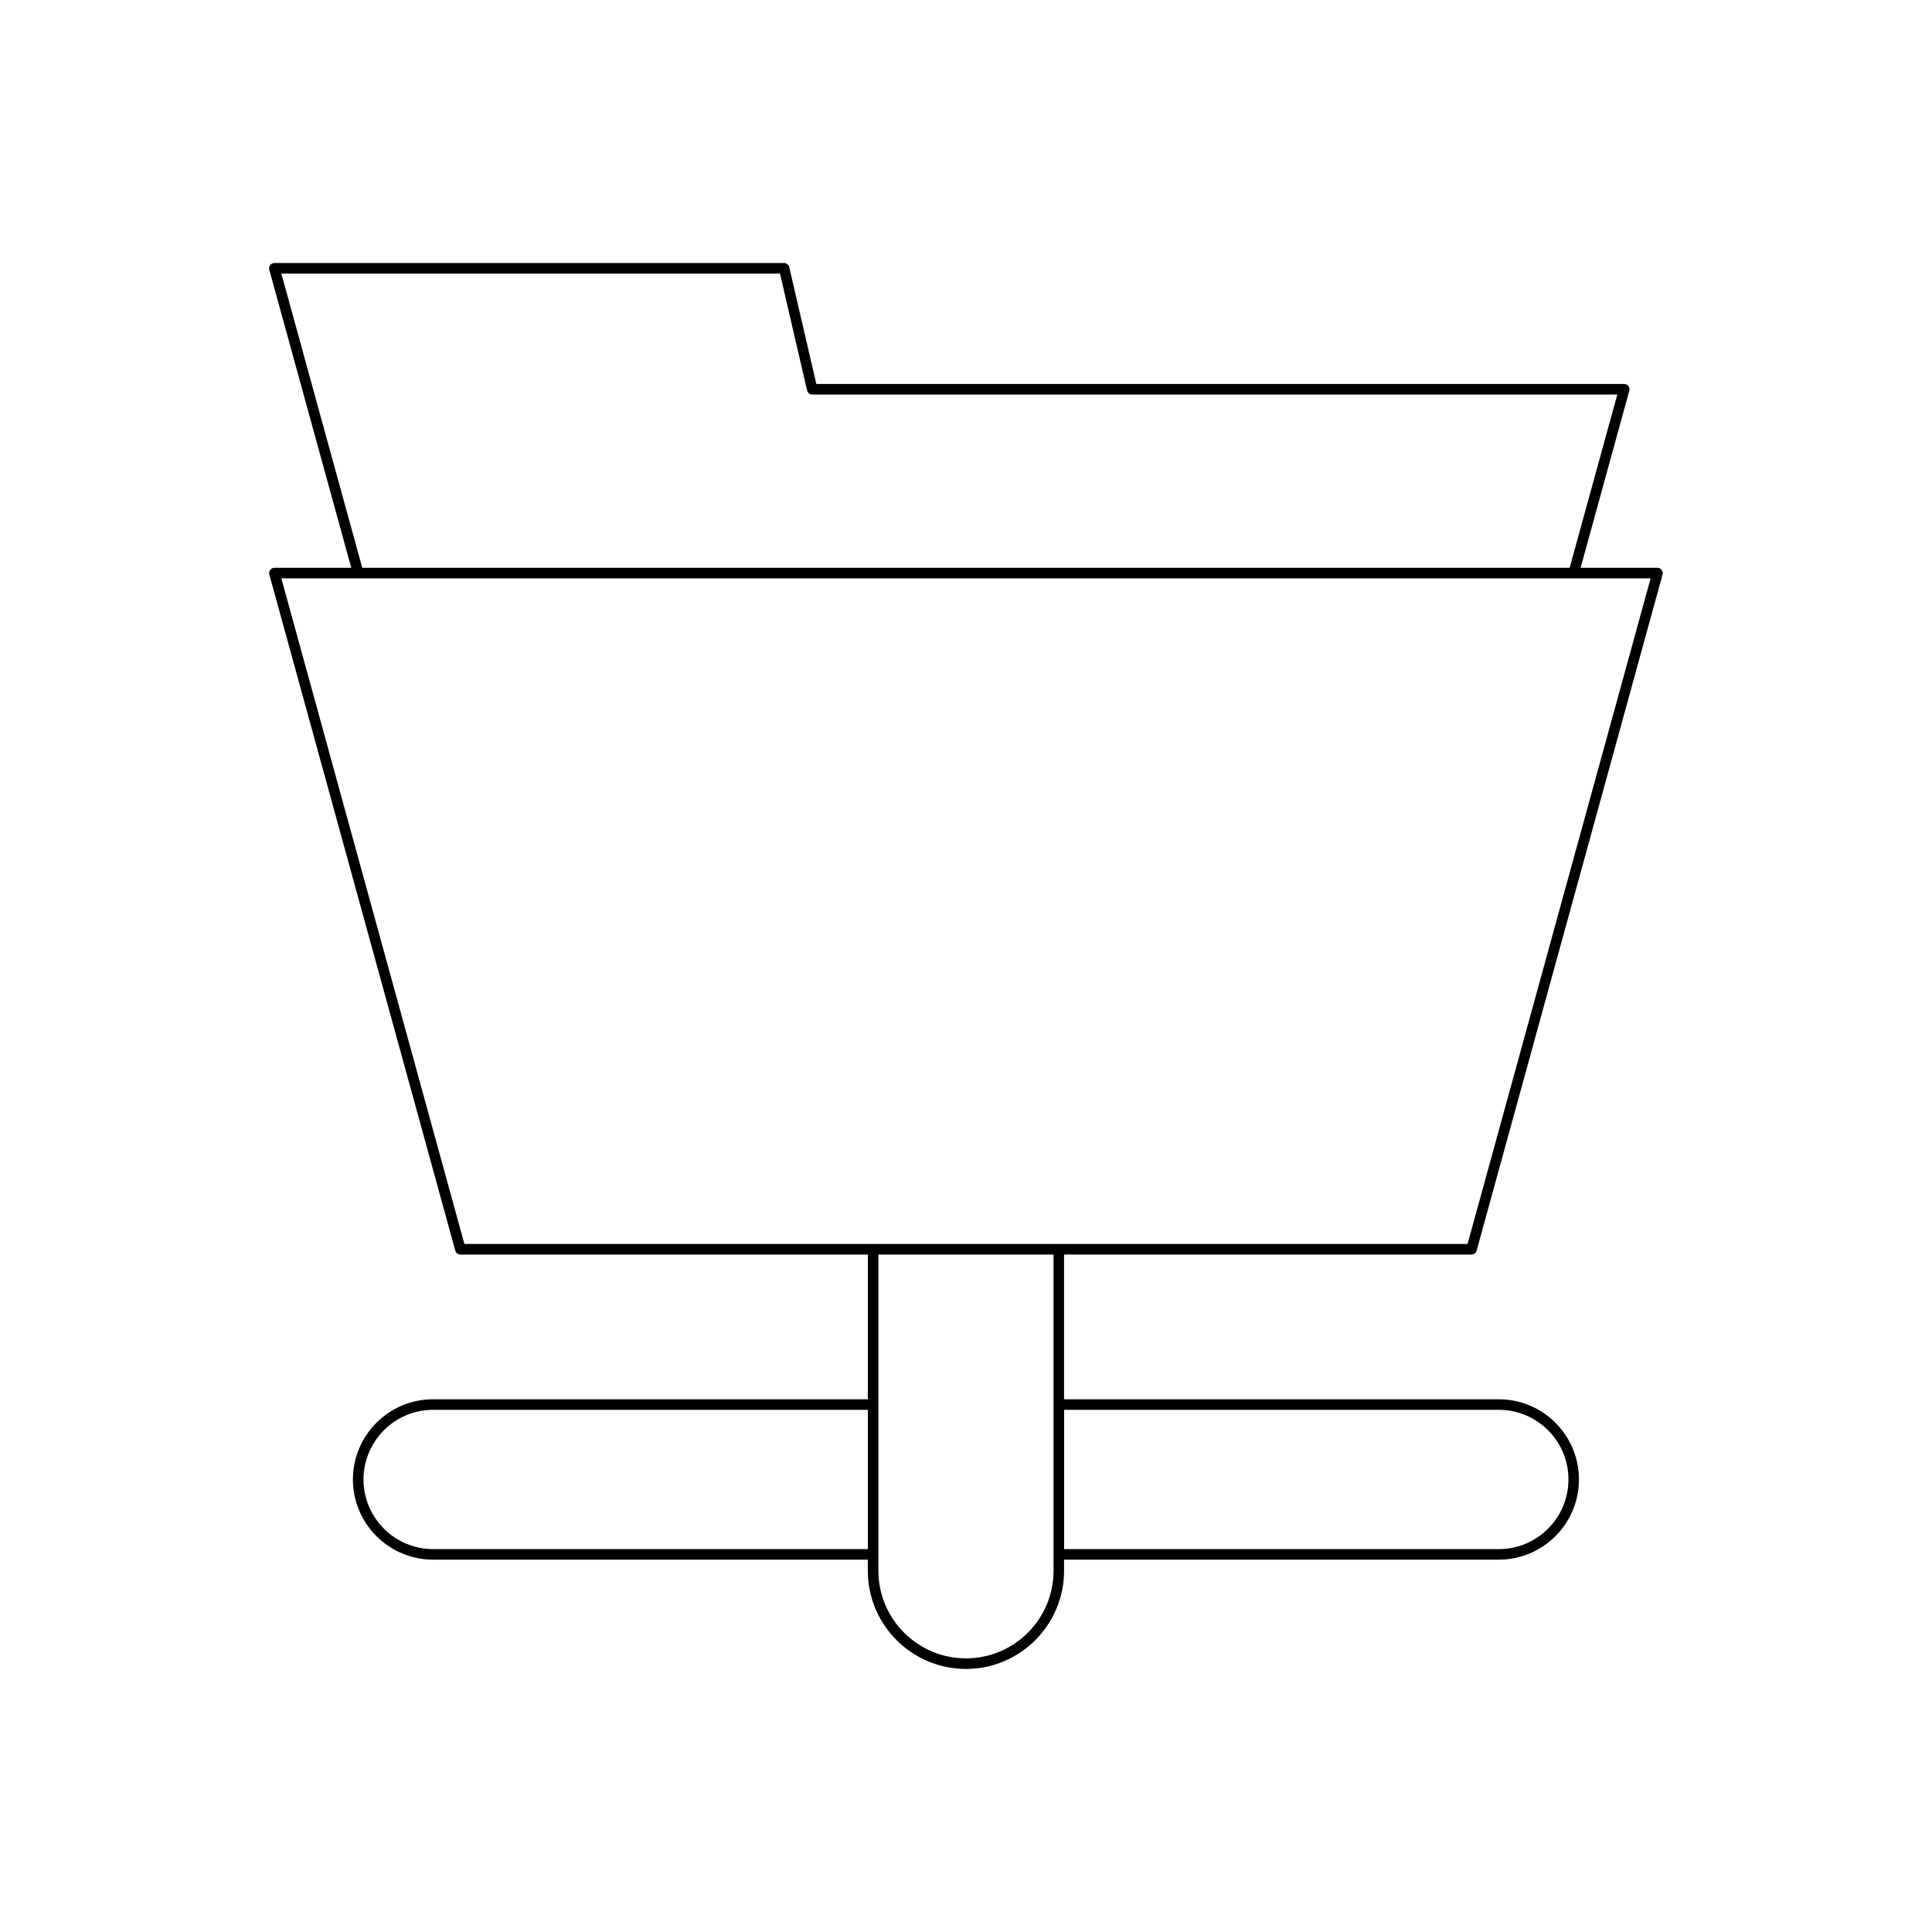 <?xml version="1.0" encoding="UTF-8"?>
<!-- Uploaded to: ICON Repo, www.svgrepo.com, Generator: ICON Repo Mixer Tools -->
<svg fill="#000000" width="800px" height="800px" version="1.1" viewBox="144 144 512 512" xmlns="http://www.w3.org/2000/svg">
 <path d="m215.61 295.03c-0.262 0.348-0.352 0.797-0.234 1.219l49.281 179.19c0.168 0.605 0.723 1.027 1.352 1.027h107.98v38.355h-115.21c-11.719 0-21.254 9.535-21.254 21.25 0 11.719 9.535 21.254 21.254 21.254h115.2v2.949c0 14.344 11.664 26.008 26.004 26.008s26.004-11.664 26.004-26.008v-2.949h115.2c11.719 0 21.254-9.535 21.254-21.254s-9.535-21.25-21.254-21.25h-115.2v-38.355h107.98c0.629 0 1.18-0.422 1.352-1.027l49.281-179.19c0.113-0.422 0.027-0.871-0.234-1.219-0.27-0.348-0.68-0.551-1.113-0.551h-20.379l12.91-46.949c0.113-0.422 0.027-0.871-0.234-1.219-0.27-0.348-0.68-0.551-1.113-0.551l-214.1-0.004-7.184-30.969c-0.148-0.633-0.711-1.082-1.359-1.082h-135.09c-0.438 0-0.848 0.203-1.113 0.551-0.262 0.348-0.352 0.797-0.234 1.219l21.73 79h-20.379c-0.441 0.004-0.852 0.211-1.117 0.555zm158.38 259.5h-115.2c-10.18 0-18.457-8.277-18.457-18.457 0-10.176 8.277-18.453 18.457-18.453h115.2zm49.211 5.746c0 12.797-10.41 23.207-23.207 23.207s-23.207-10.41-23.207-23.207l0.004-83.809h46.414zm118-42.656c10.18 0 18.457 8.277 18.457 18.453s-8.277 18.457-18.457 18.457h-115.2v-36.91zm-322.64-301.12h132.14l7.184 30.969c0.148 0.633 0.711 1.082 1.359 1.082h213.36l-12.629 45.922h-319.97zm362.87 80.773-48.512 176.39-265.85-0.004-48.512-176.39z"/>
</svg>